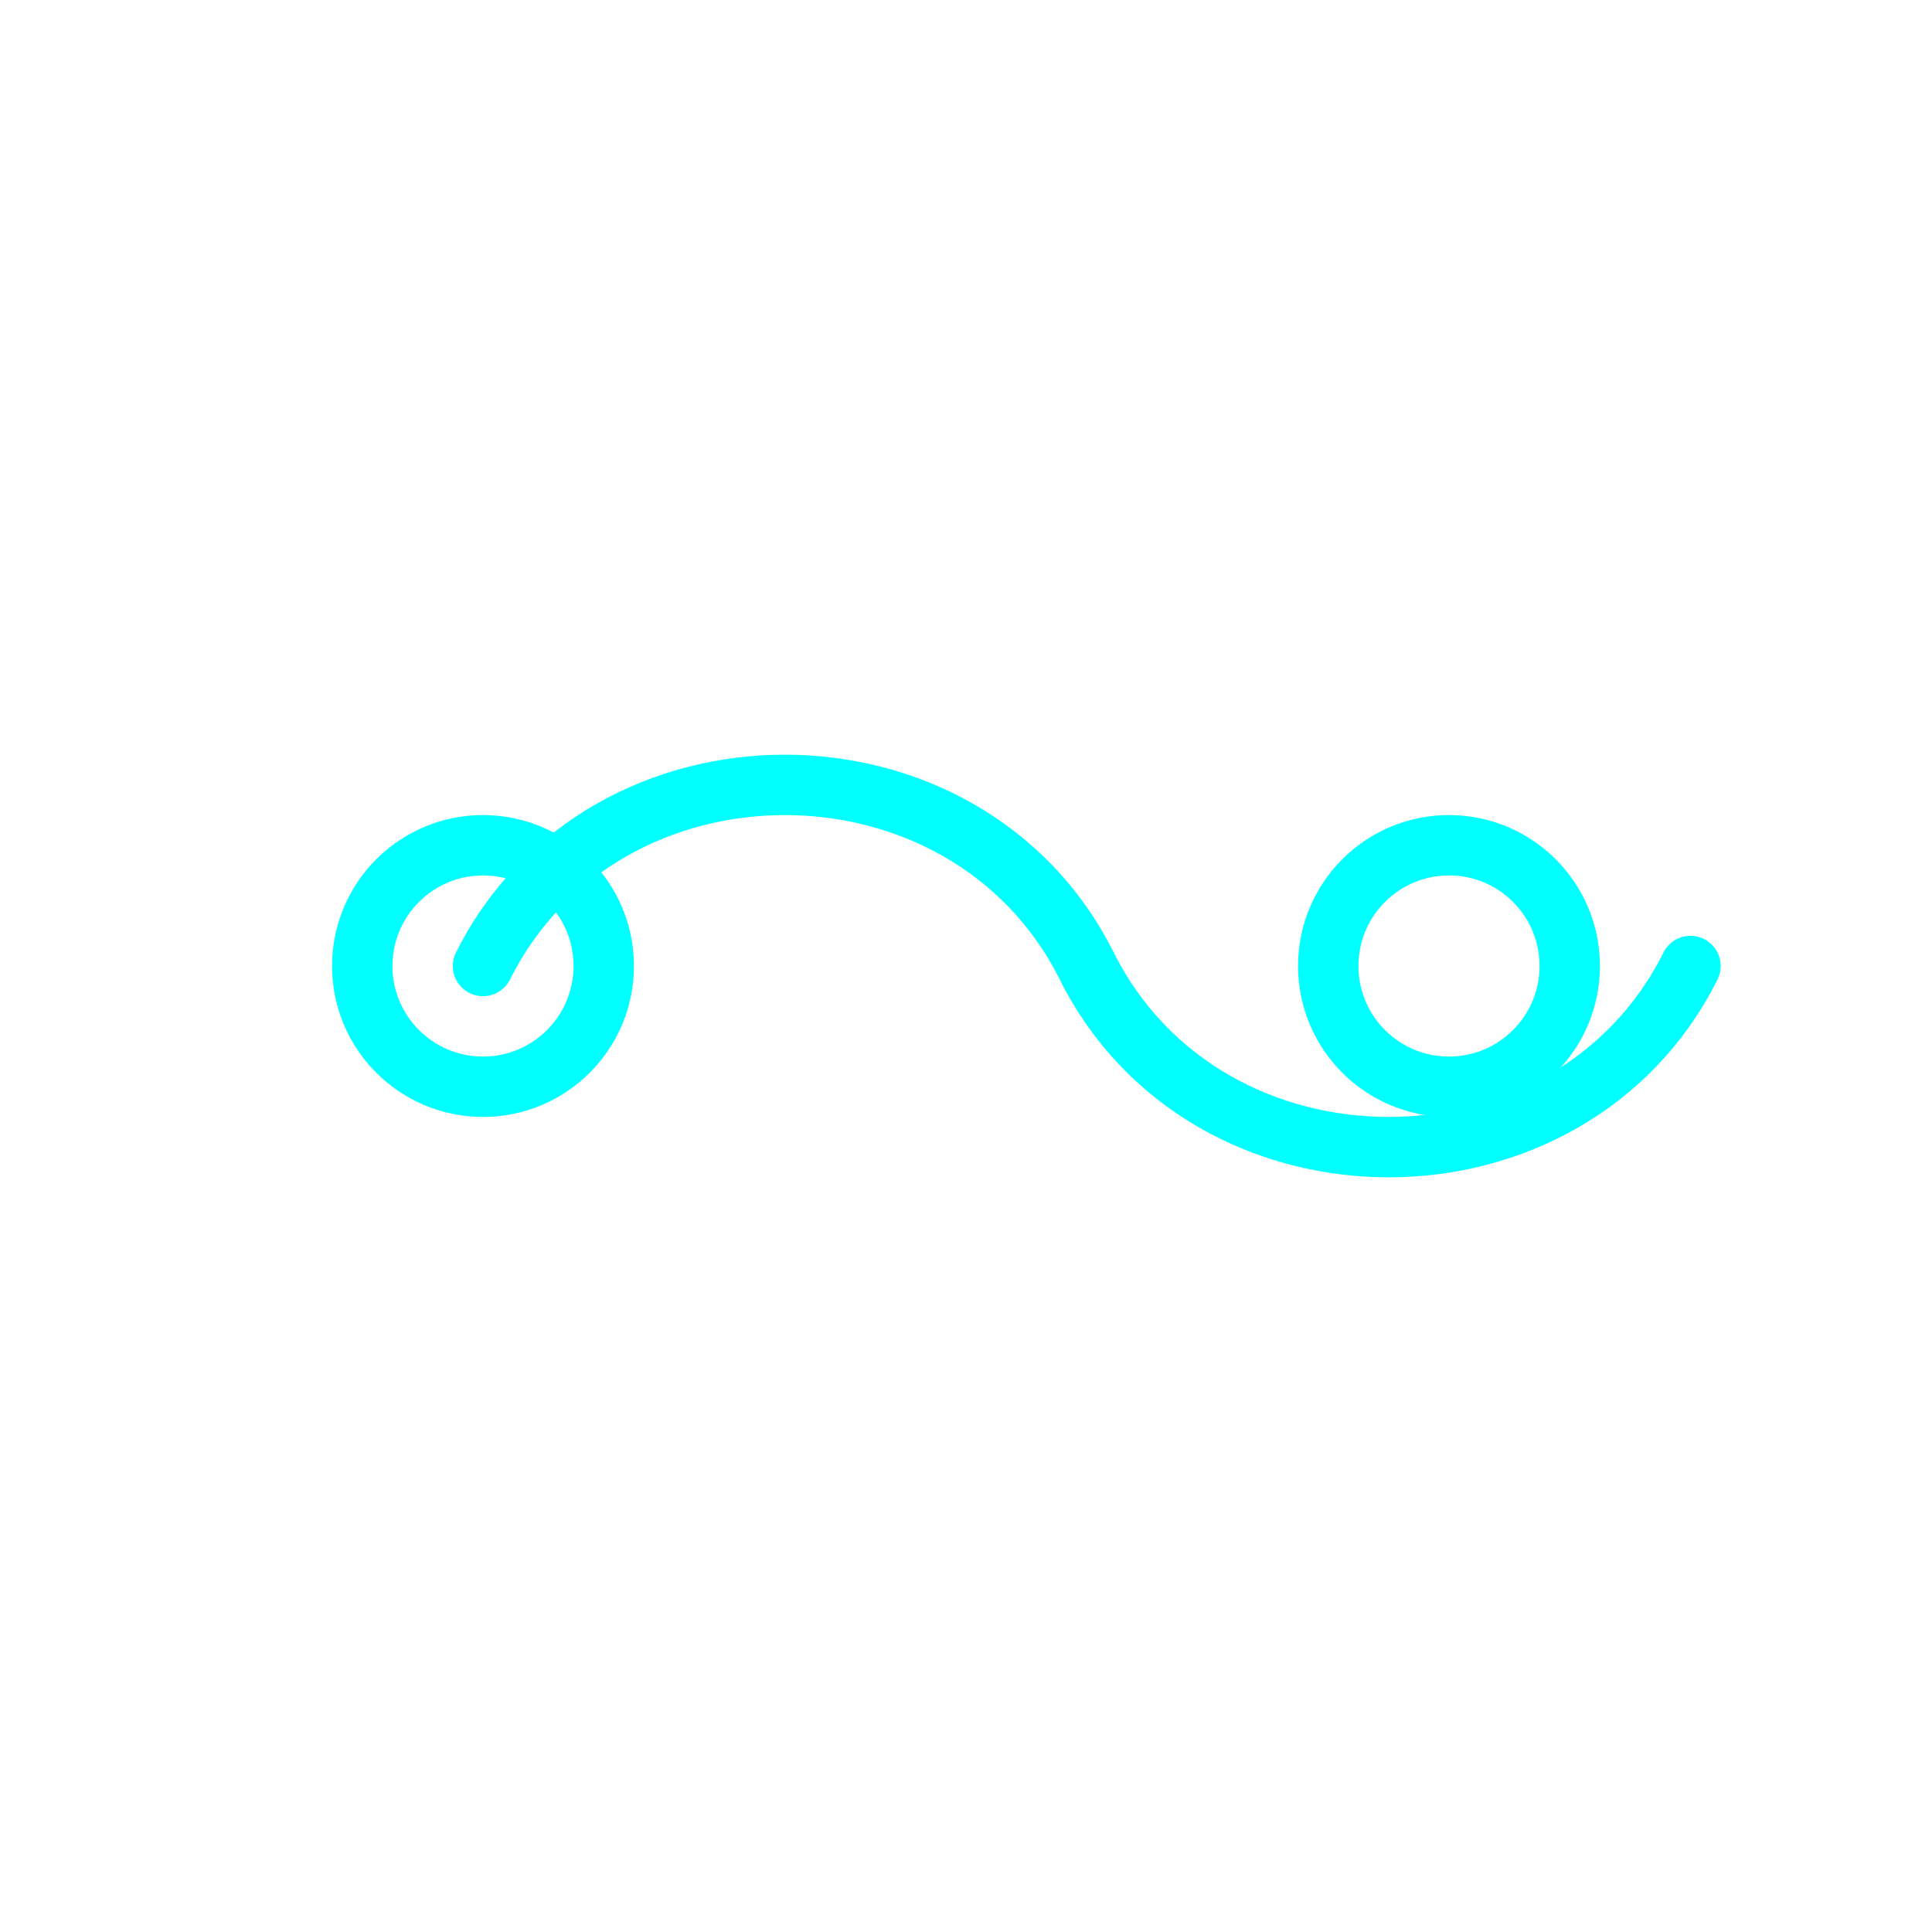 <svg xmlns="http://www.w3.org/2000/svg" width="64" height="64" fill="none" stroke="#00FFFF" stroke-width="2" stroke-linecap="round" stroke-linejoin="round">
  <path d="M16 32c4-8 16-8 20 0s16 8 20 0" />
  <circle cx="16" cy="32" r="4" />
  <circle cx="48" cy="32" r="4" />
</svg>
